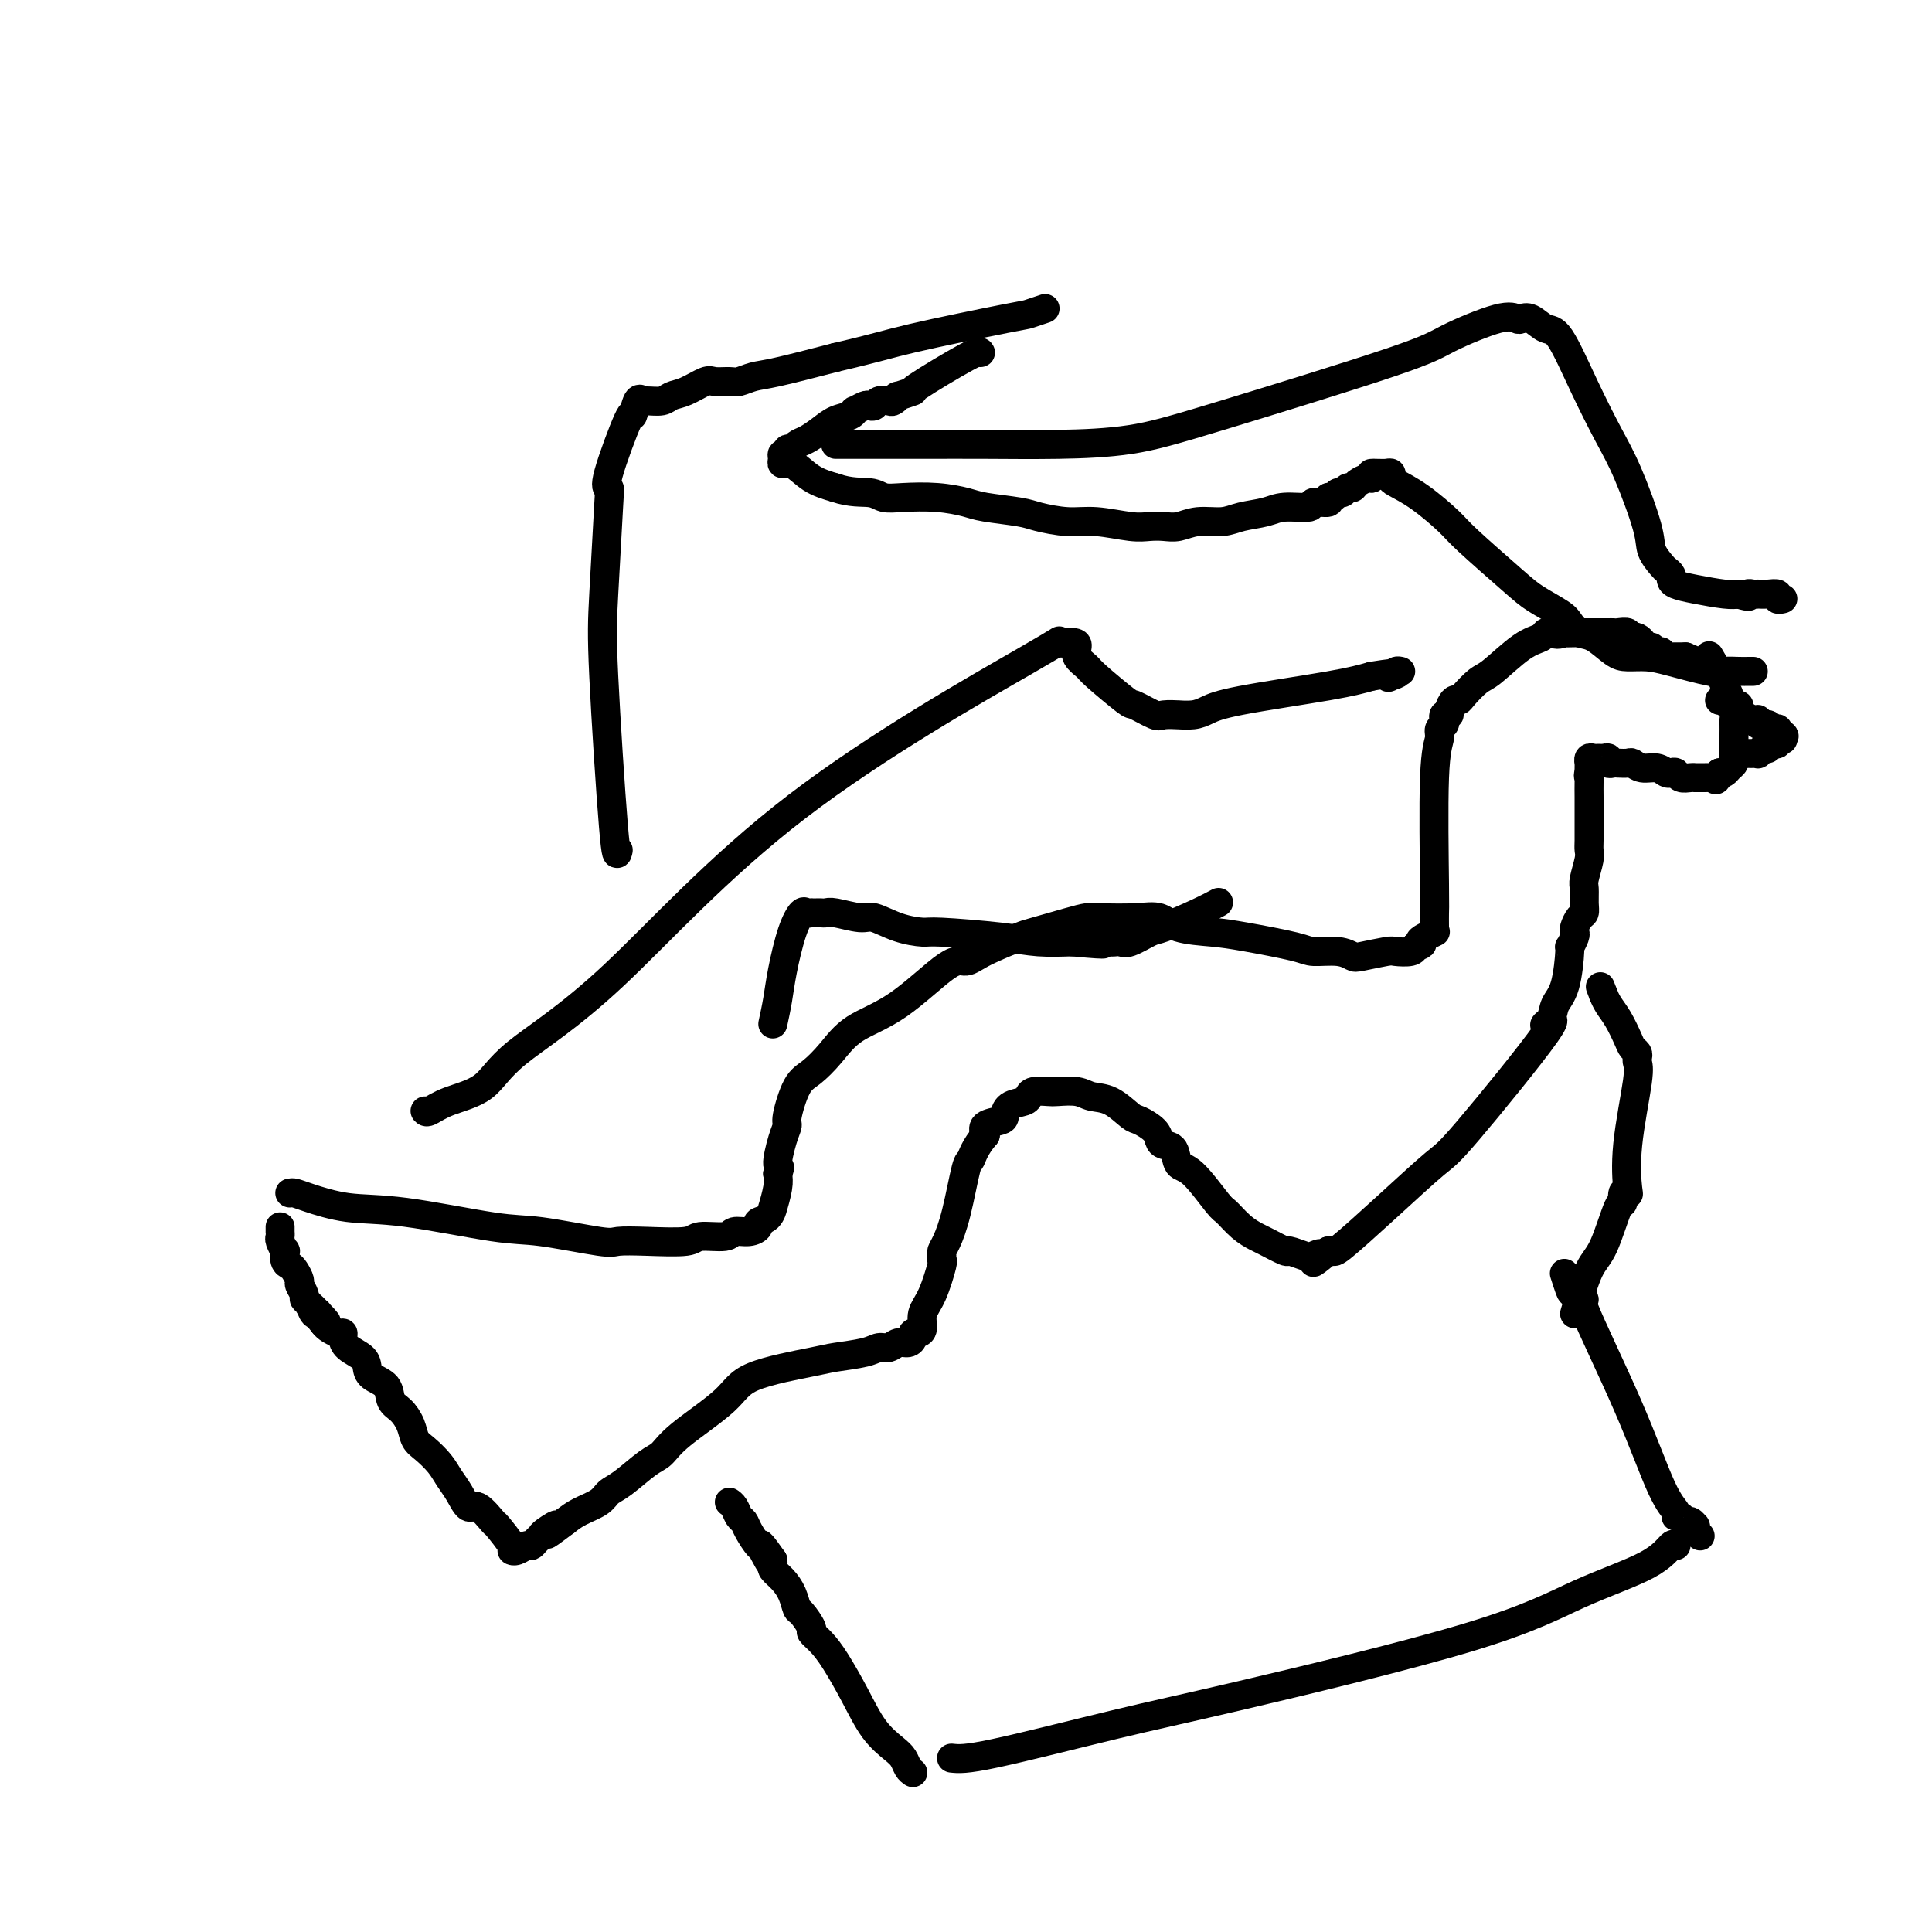 <svg viewBox='0 0 400 400' version='1.1' xmlns='http://www.w3.org/2000/svg' xmlns:xlink='http://www.w3.org/1999/xlink'><g fill='none' stroke='#000000' stroke-width='6' stroke-linecap='round' stroke-linejoin='round'><path d='M60,247c0.263,-0.054 0.526,-0.109 1,0c0.474,0.109 1.157,0.381 3,1c1.843,0.619 4.844,1.585 8,2c3.156,0.415 6.467,0.279 12,1c5.533,0.721 13.287,2.298 18,3c4.713,0.702 6.384,0.529 10,1c3.616,0.471 9.178,1.586 12,2c2.822,0.414 2.903,0.126 4,0c1.097,-0.126 3.209,-0.090 6,0c2.791,0.090 6.260,0.235 8,0c1.740,-0.235 1.753,-0.851 3,-1c1.247,-0.149 3.730,0.167 5,0c1.270,-0.167 1.328,-0.817 2,-1c0.672,-0.183 1.960,0.100 3,0c1.040,-0.100 1.833,-0.584 2,-1c0.167,-0.416 -0.291,-0.765 0,-1c0.291,-0.235 1.332,-0.356 2,-1c0.668,-0.644 0.963,-1.812 1,-2c0.037,-0.188 -0.182,0.603 0,0c0.182,-0.603 0.766,-2.601 1,-4c0.234,-1.399 0.117,-2.200 0,-3'/><path d='M161,243c0.885,-2.052 0.099,-1.183 0,-2c-0.099,-0.817 0.489,-3.320 1,-5c0.511,-1.680 0.944,-2.538 1,-3c0.056,-0.462 -0.264,-0.528 0,-2c0.264,-1.472 1.111,-4.349 2,-6c0.889,-1.651 1.820,-2.076 3,-3c1.180,-0.924 2.609,-2.348 4,-4c1.391,-1.652 2.745,-3.533 5,-5c2.255,-1.467 5.410,-2.519 9,-5c3.590,-2.481 7.615,-6.390 10,-8c2.385,-1.610 3.131,-0.921 4,-1c0.869,-0.079 1.861,-0.925 4,-2c2.139,-1.075 5.426,-2.379 7,-3c1.574,-0.621 1.435,-0.558 3,-1c1.565,-0.442 4.835,-1.388 7,-2c2.165,-0.612 3.227,-0.889 4,-1c0.773,-0.111 1.259,-0.055 3,0c1.741,0.055 4.739,0.108 7,0c2.261,-0.108 3.786,-0.376 5,0c1.214,0.376 2.118,1.397 4,2c1.882,0.603 4.741,0.788 7,1c2.259,0.212 3.919,0.453 7,1c3.081,0.547 7.585,1.401 10,2c2.415,0.599 2.742,0.941 4,1c1.258,0.059 3.448,-0.167 5,0c1.552,0.167 2.465,0.725 3,1c0.535,0.275 0.693,0.267 2,0c1.307,-0.267 3.763,-0.793 5,-1c1.237,-0.207 1.256,-0.094 2,0c0.744,0.094 2.213,0.170 3,0c0.787,-0.170 0.894,-0.585 1,-1'/><path d='M293,196c2.209,-0.491 1.231,-0.719 1,-1c-0.231,-0.281 0.284,-0.614 1,-1c0.716,-0.386 1.633,-0.825 2,-1c0.367,-0.175 0.183,-0.088 0,0'/><path d='M297,192c-0.009,-1.195 -0.017,-2.390 0,-3c0.017,-0.610 0.061,-0.636 0,-6c-0.061,-5.364 -0.226,-16.067 0,-22c0.226,-5.933 0.844,-7.096 1,-8c0.156,-0.904 -0.150,-1.548 0,-2c0.150,-0.452 0.758,-0.711 1,-1c0.242,-0.289 0.120,-0.607 0,-1c-0.120,-0.393 -0.239,-0.862 0,-1c0.239,-0.138 0.836,0.053 1,0c0.164,-0.053 -0.104,-0.350 0,-1c0.104,-0.650 0.580,-1.651 1,-2c0.420,-0.349 0.783,-0.044 1,0c0.217,0.044 0.289,-0.173 1,-1c0.711,-0.827 2.060,-2.264 3,-3c0.940,-0.736 1.470,-0.772 3,-2c1.530,-1.228 4.060,-3.649 6,-5c1.940,-1.351 3.292,-1.633 4,-2c0.708,-0.367 0.774,-0.819 1,-1c0.226,-0.181 0.613,-0.090 1,0'/><path d='M321,131c3.347,-2.475 1.213,-0.663 1,0c-0.213,0.663 1.493,0.178 2,0c0.507,-0.178 -0.187,-0.048 0,0c0.187,0.048 1.255,0.013 2,0c0.745,-0.013 1.168,-0.003 2,0c0.832,0.003 2.073,-0.000 3,0c0.927,0.000 1.539,0.004 2,0c0.461,-0.004 0.770,-0.017 1,0c0.230,0.017 0.380,0.065 1,0c0.620,-0.065 1.711,-0.243 2,0c0.289,0.243 -0.225,0.906 0,1c0.225,0.094 1.187,-0.381 2,0c0.813,0.381 1.476,1.618 2,2c0.524,0.382 0.910,-0.090 1,0c0.090,0.090 -0.117,0.742 0,1c0.117,0.258 0.557,0.122 1,0c0.443,-0.122 0.888,-0.229 1,0c0.112,0.229 -0.111,0.793 0,1c0.111,0.207 0.554,0.055 1,0c0.446,-0.055 0.893,-0.015 1,0c0.107,0.015 -0.126,0.004 0,0c0.126,-0.004 0.611,-0.001 1,0c0.389,0.001 0.683,0.000 1,0c0.317,-0.000 0.659,-0.000 1,0'/><path d='M349,136c2.000,0.833 1.000,0.417 0,0'/><path d='M354,136c-0.130,-0.211 -0.260,-0.422 0,0c0.260,0.422 0.911,1.478 1,2c0.089,0.522 -0.384,0.511 0,1c0.384,0.489 1.623,1.478 2,2c0.377,0.522 -0.109,0.578 0,1c0.109,0.422 0.814,1.211 1,2c0.186,0.789 -0.146,1.577 0,2c0.146,0.423 0.771,0.480 1,1c0.229,0.520 0.061,1.501 0,2c-0.061,0.499 -0.016,0.515 0,1c0.016,0.485 0.004,1.439 0,2c-0.004,0.561 -0.001,0.728 0,1c0.001,0.272 0.001,0.650 0,1c-0.001,0.350 -0.003,0.671 0,1c0.003,0.329 0.012,0.666 0,1c-0.012,0.334 -0.045,0.664 0,1c0.045,0.336 0.167,0.678 0,1c-0.167,0.322 -0.622,0.625 -1,1c-0.378,0.375 -0.679,0.821 -1,1c-0.321,0.179 -0.660,0.089 -1,0'/><path d='M356,160c-0.705,2.238 -0.967,1.332 -1,1c-0.033,-0.332 0.163,-0.089 0,0c-0.163,0.089 -0.687,0.024 -1,0c-0.313,-0.024 -0.416,-0.005 -1,0c-0.584,0.005 -1.648,-0.002 -2,0c-0.352,0.002 0.008,0.014 0,0c-0.008,-0.014 -0.383,-0.055 -1,0c-0.617,0.055 -1.477,0.207 -2,0c-0.523,-0.207 -0.710,-0.772 -1,-1c-0.290,-0.228 -0.684,-0.117 -1,0c-0.316,0.117 -0.556,0.242 -1,0c-0.444,-0.242 -1.092,-0.849 -2,-1c-0.908,-0.151 -2.074,0.155 -3,0c-0.926,-0.155 -1.611,-0.773 -2,-1c-0.389,-0.227 -0.482,-0.065 -1,0c-0.518,0.065 -1.462,0.031 -2,0c-0.538,-0.031 -0.669,-0.061 -1,0c-0.331,0.061 -0.862,0.213 -1,0c-0.138,-0.213 0.117,-0.790 0,-1c-0.117,-0.210 -0.606,-0.052 -1,0c-0.394,0.052 -0.694,-0.001 -1,0c-0.306,0.001 -0.618,0.056 -1,0c-0.382,-0.056 -0.834,-0.222 -1,0c-0.166,0.222 -0.044,0.833 0,1c0.044,0.167 0.012,-0.109 0,0c-0.012,0.109 -0.003,0.603 0,1c0.003,0.397 0.002,0.699 0,1'/><path d='M329,160c-0.309,0.671 -0.083,0.847 0,1c0.083,0.153 0.022,0.283 0,1c-0.022,0.717 -0.006,2.022 0,3c0.006,0.978 0.002,1.631 0,2c-0.002,0.369 -0.001,0.456 0,1c0.001,0.544 0.001,1.547 0,2c-0.001,0.453 -0.004,0.356 0,1c0.004,0.644 0.015,2.030 0,3c-0.015,0.970 -0.057,1.523 0,2c0.057,0.477 0.212,0.877 0,2c-0.212,1.123 -0.792,2.968 -1,4c-0.208,1.032 -0.045,1.250 0,2c0.045,0.750 -0.027,2.033 0,3c0.027,0.967 0.152,1.620 0,2c-0.152,0.380 -0.580,0.488 -1,1c-0.420,0.512 -0.830,1.427 -1,2c-0.170,0.573 -0.100,0.804 0,1c0.100,0.196 0.230,0.359 0,1c-0.230,0.641 -0.820,1.761 -1,2c-0.180,0.239 0.049,-0.402 0,1c-0.049,1.402 -0.377,4.848 -1,7c-0.623,2.152 -1.543,3.011 -2,4c-0.457,0.989 -0.452,2.108 -1,3c-0.548,0.892 -1.650,1.558 -1,1c0.650,-0.558 3.054,-2.338 0,2c-3.054,4.338 -11.564,14.794 -16,20c-4.436,5.206 -4.799,5.160 -7,7c-2.201,1.840 -6.239,5.565 -10,9c-3.761,3.435 -7.243,6.579 -9,8c-1.757,1.421 -1.788,1.120 -2,1c-0.212,-0.120 -0.606,-0.060 -1,0'/><path d='M275,259c-4.898,4.099 -2.643,1.846 -2,1c0.643,-0.846 -0.325,-0.286 -1,0c-0.675,0.286 -1.058,0.298 -2,0c-0.942,-0.298 -2.443,-0.908 -3,-1c-0.557,-0.092 -0.170,0.332 -1,0c-0.830,-0.332 -2.877,-1.422 -4,-2c-1.123,-0.578 -1.322,-0.646 -2,-1c-0.678,-0.354 -1.835,-0.996 -3,-2c-1.165,-1.004 -2.339,-2.371 -3,-3c-0.661,-0.629 -0.811,-0.522 -2,-2c-1.189,-1.478 -3.418,-4.542 -5,-6c-1.582,-1.458 -2.516,-1.310 -3,-2c-0.484,-0.690 -0.518,-2.216 -1,-3c-0.482,-0.784 -1.412,-0.824 -2,-1c-0.588,-0.176 -0.835,-0.489 -1,-1c-0.165,-0.511 -0.250,-1.222 -1,-2c-0.750,-0.778 -2.166,-1.624 -3,-2c-0.834,-0.376 -1.085,-0.283 -2,-1c-0.915,-0.717 -2.495,-2.244 -4,-3c-1.505,-0.756 -2.935,-0.739 -4,-1c-1.065,-0.261 -1.763,-0.799 -3,-1c-1.237,-0.201 -3.012,-0.065 -4,0c-0.988,0.065 -1.189,0.058 -2,0c-0.811,-0.058 -2.231,-0.166 -3,0c-0.769,0.166 -0.886,0.608 -1,1c-0.114,0.392 -0.224,0.734 -1,1c-0.776,0.266 -2.219,0.455 -3,1c-0.781,0.545 -0.900,1.445 -1,2c-0.100,0.555 -0.181,0.765 -1,1c-0.819,0.235 -2.377,0.496 -3,1c-0.623,0.504 -0.312,1.252 0,2'/><path d='M204,235c-2.191,2.526 -2.668,4.340 -3,5c-0.332,0.660 -0.520,0.165 -1,2c-0.480,1.835 -1.253,5.998 -2,9c-0.747,3.002 -1.467,4.841 -2,6c-0.533,1.159 -0.880,1.636 -1,2c-0.120,0.364 -0.012,0.614 0,1c0.012,0.386 -0.073,0.909 0,1c0.073,0.091 0.304,-0.248 0,1c-0.304,1.248 -1.143,4.085 -2,6c-0.857,1.915 -1.732,2.908 -2,4c-0.268,1.092 0.069,2.283 0,3c-0.069,0.717 -0.546,0.962 -1,1c-0.454,0.038 -0.884,-0.129 -1,0c-0.116,0.129 0.082,0.556 0,1c-0.082,0.444 -0.445,0.907 -1,1c-0.555,0.093 -1.304,-0.182 -2,0c-0.696,0.182 -1.339,0.821 -2,1c-0.661,0.179 -1.339,-0.102 -2,0c-0.661,0.102 -1.305,0.586 -3,1c-1.695,0.414 -4.442,0.757 -6,1c-1.558,0.243 -1.926,0.387 -5,1c-3.074,0.613 -8.855,1.695 -12,3c-3.145,1.305 -3.654,2.832 -6,5c-2.346,2.168 -6.530,4.975 -9,7c-2.470,2.025 -3.226,3.266 -4,4c-0.774,0.734 -1.565,0.959 -3,2c-1.435,1.041 -3.514,2.898 -5,4c-1.486,1.102 -2.378,1.450 -3,2c-0.622,0.550 -0.975,1.302 -2,2c-1.025,0.698 -2.721,1.342 -4,2c-1.279,0.658 -2.139,1.329 -3,2'/><path d='M117,315c-6.378,4.820 -2.822,1.870 -2,1c0.822,-0.870 -1.088,0.340 -2,1c-0.912,0.660 -0.825,0.769 -1,1c-0.175,0.231 -0.612,0.584 -1,1c-0.388,0.416 -0.728,0.896 -1,1c-0.272,0.104 -0.476,-0.169 -1,0c-0.524,0.169 -1.367,0.781 -2,1c-0.633,0.219 -1.055,0.047 -1,0c0.055,-0.047 0.587,0.032 0,-1c-0.587,-1.032 -2.293,-3.175 -3,-4c-0.707,-0.825 -0.416,-0.331 -1,-1c-0.584,-0.669 -2.042,-2.499 -3,-3c-0.958,-0.501 -1.415,0.329 -2,0c-0.585,-0.329 -1.298,-1.817 -2,-3c-0.702,-1.183 -1.392,-2.063 -2,-3c-0.608,-0.937 -1.135,-1.932 -2,-3c-0.865,-1.068 -2.067,-2.210 -3,-3c-0.933,-0.790 -1.596,-1.226 -2,-2c-0.404,-0.774 -0.549,-1.884 -1,-3c-0.451,-1.116 -1.206,-2.238 -2,-3c-0.794,-0.762 -1.625,-1.163 -2,-2c-0.375,-0.837 -0.293,-2.111 -1,-3c-0.707,-0.889 -2.204,-1.393 -3,-2c-0.796,-0.607 -0.892,-1.315 -1,-2c-0.108,-0.685 -0.227,-1.346 -1,-2c-0.773,-0.654 -2.200,-1.303 -3,-2c-0.800,-0.697 -0.974,-1.444 -1,-2c-0.026,-0.556 0.096,-0.922 0,-1c-0.096,-0.078 -0.411,0.133 -1,0c-0.589,-0.133 -1.454,-0.609 -2,-1c-0.546,-0.391 -0.773,-0.695 -1,-1'/><path d='M67,274c-6.124,-7.439 -1.433,-2.536 0,-1c1.433,1.536 -0.391,-0.296 -1,-1c-0.609,-0.704 -0.005,-0.282 0,0c0.005,0.282 -0.591,0.422 -1,0c-0.409,-0.422 -0.631,-1.407 -1,-2c-0.369,-0.593 -0.887,-0.792 -1,-1c-0.113,-0.208 0.177,-0.423 0,-1c-0.177,-0.577 -0.822,-1.515 -1,-2c-0.178,-0.485 0.110,-0.516 0,-1c-0.110,-0.484 -0.617,-1.420 -1,-2c-0.383,-0.580 -0.642,-0.803 -1,-1c-0.358,-0.197 -0.814,-0.367 -1,-1c-0.186,-0.633 -0.102,-1.729 0,-2c0.102,-0.271 0.224,0.282 0,0c-0.224,-0.282 -0.792,-1.400 -1,-2c-0.208,-0.600 -0.056,-0.683 0,-1c0.056,-0.317 0.015,-0.868 0,-1c-0.015,-0.132 -0.004,0.157 0,0c0.004,-0.157 0.001,-0.759 0,-1c-0.001,-0.241 -0.001,-0.120 0,0'/><path d='M356,145c0.332,0.033 0.663,0.065 1,0c0.337,-0.065 0.678,-0.228 1,0c0.322,0.228 0.624,0.849 1,1c0.376,0.151 0.825,-0.166 1,0c0.175,0.166 0.076,0.814 0,1c-0.076,0.186 -0.127,-0.090 0,0c0.127,0.090 0.433,0.545 1,1c0.567,0.455 1.394,0.910 2,1c0.606,0.090 0.989,-0.186 1,0c0.011,0.186 -0.351,0.834 0,1c0.351,0.166 1.414,-0.149 2,0c0.586,0.149 0.693,0.762 1,1c0.307,0.238 0.813,0.103 1,0c0.187,-0.103 0.053,-0.172 0,0c-0.053,0.172 -0.027,0.586 0,1'/><path d='M368,152c2.087,1.022 1.305,0.077 1,0c-0.305,-0.077 -0.134,0.716 0,1c0.134,0.284 0.229,0.061 0,0c-0.229,-0.061 -0.782,0.040 -1,0c-0.218,-0.040 -0.099,-0.222 0,0c0.099,0.222 0.180,0.848 0,1c-0.180,0.152 -0.622,-0.169 -1,0c-0.378,0.169 -0.693,0.830 -1,1c-0.307,0.170 -0.606,-0.151 -1,0c-0.394,0.151 -0.884,0.772 -1,1c-0.116,0.228 0.142,0.061 0,0c-0.142,-0.061 -0.683,-0.016 -1,0c-0.317,0.016 -0.411,0.004 -1,0c-0.589,-0.004 -1.673,-0.001 -2,0c-0.327,0.001 0.104,0.000 0,0c-0.104,-0.000 -0.744,-0.000 -1,0c-0.256,0.000 -0.128,0.000 0,0'/><path d='M88,230c0.154,0.173 0.307,0.347 1,0c0.693,-0.347 1.925,-1.214 4,-2c2.075,-0.786 4.994,-1.491 7,-3c2.006,-1.509 3.098,-3.822 7,-7c3.902,-3.178 10.615,-7.220 20,-16c9.385,-8.780 21.443,-22.298 38,-35c16.557,-12.702 37.611,-24.589 47,-30c9.389,-5.411 7.111,-4.347 7,-4c-0.111,0.347 1.944,-0.024 3,0c1.056,0.024 1.114,0.441 1,1c-0.114,0.559 -0.398,1.258 0,2c0.398,0.742 1.480,1.527 2,2c0.520,0.473 0.480,0.634 2,2c1.520,1.366 4.601,3.935 6,5c1.399,1.065 1.115,0.625 2,1c0.885,0.375 2.940,1.565 4,2c1.060,0.435 1.126,0.114 2,0c0.874,-0.114 2.556,-0.021 3,0c0.444,0.021 -0.350,-0.028 0,0c0.350,0.028 1.845,0.135 3,0c1.155,-0.135 1.969,-0.510 3,-1c1.031,-0.490 2.277,-1.093 7,-2c4.723,-0.907 12.921,-2.116 18,-3c5.079,-0.884 7.040,-1.442 9,-2'/><path d='M284,140c7.879,-1.254 5.078,-0.388 4,0c-1.078,0.388 -0.433,0.300 0,0c0.433,-0.300 0.655,-0.812 1,-1c0.345,-0.188 0.813,-0.054 1,0c0.187,0.054 0.094,0.027 0,0'/><path d='M173,92c6.491,0.003 12.982,0.006 18,0c5.018,-0.006 8.562,-0.021 13,0c4.438,0.021 9.770,0.079 15,0c5.230,-0.079 10.360,-0.295 15,-1c4.640,-0.705 8.791,-1.898 19,-5c10.209,-3.102 26.475,-8.113 35,-11c8.525,-2.887 9.309,-3.651 12,-5c2.691,-1.349 7.291,-3.282 10,-4c2.709,-0.718 3.528,-0.221 4,0c0.472,0.221 0.596,0.165 1,0c0.404,-0.165 1.087,-0.440 2,0c0.913,0.440 2.056,1.595 3,2c0.944,0.405 1.689,0.061 3,2c1.311,1.939 3.187,6.160 5,10c1.813,3.840 3.565,7.298 5,10c1.435,2.702 2.555,4.646 4,8c1.445,3.354 3.214,8.117 4,11c0.786,2.883 0.589,3.886 1,5c0.411,1.114 1.432,2.340 2,3c0.568,0.660 0.684,0.754 1,1c0.316,0.246 0.833,0.644 1,1c0.167,0.356 -0.016,0.670 0,1c0.016,0.330 0.231,0.676 1,1c0.769,0.324 2.092,0.626 4,1c1.908,0.374 4.402,0.821 6,1c1.598,0.179 2.299,0.089 3,0'/><path d='M360,123c2.885,0.928 2.099,0.249 2,0c-0.099,-0.249 0.489,-0.068 1,0c0.511,0.068 0.945,0.022 1,0c0.055,-0.022 -0.269,-0.020 0,0c0.269,0.020 1.130,0.058 2,0c0.870,-0.058 1.749,-0.211 2,0c0.251,0.211 -0.125,0.788 0,1c0.125,0.212 0.750,0.061 1,0c0.250,-0.061 0.125,-0.030 0,0'/><path d='M203,73c-0.141,-0.235 -0.282,-0.470 -3,1c-2.718,1.470 -8.014,4.646 -10,6c-1.986,1.354 -0.664,0.885 -1,1c-0.336,0.115 -2.332,0.814 -3,1c-0.668,0.186 -0.010,-0.143 0,0c0.010,0.143 -0.627,0.757 -1,1c-0.373,0.243 -0.480,0.117 -1,0c-0.520,-0.117 -1.453,-0.223 -2,0c-0.547,0.223 -0.706,0.777 -1,1c-0.294,0.223 -0.721,0.115 -1,0c-0.279,-0.115 -0.409,-0.239 -1,0c-0.591,0.239 -1.641,0.840 -2,1c-0.359,0.160 -0.025,-0.122 0,0c0.025,0.122 -0.259,0.648 -1,1c-0.741,0.352 -1.938,0.529 -3,1c-1.062,0.471 -1.987,1.235 -3,2c-1.013,0.765 -2.113,1.529 -3,2c-0.887,0.471 -1.562,0.647 -2,1c-0.438,0.353 -0.639,0.882 -1,1c-0.361,0.118 -0.883,-0.174 -1,0c-0.117,0.174 0.169,0.815 0,1c-0.169,0.185 -0.794,-0.084 -1,0c-0.206,0.084 0.008,0.523 0,1c-0.008,0.477 -0.239,0.994 0,1c0.239,0.006 0.949,-0.498 2,0c1.051,0.498 2.443,2.000 4,3c1.557,1.000 3.278,1.500 5,2'/><path d='M173,101c3.146,1.095 5.511,0.832 7,1c1.489,0.168 2.103,0.766 3,1c0.897,0.234 2.078,0.104 4,0c1.922,-0.104 4.584,-0.183 7,0c2.416,0.183 4.585,0.627 6,1c1.415,0.373 2.077,0.673 4,1c1.923,0.327 5.109,0.680 7,1c1.891,0.320 2.487,0.608 4,1c1.513,0.392 3.941,0.889 6,1c2.059,0.111 3.747,-0.165 6,0c2.253,0.165 5.070,0.772 7,1c1.930,0.228 2.974,0.076 4,0c1.026,-0.076 2.033,-0.076 3,0c0.967,0.076 1.893,0.228 3,0c1.107,-0.228 2.394,-0.836 4,-1c1.606,-0.164 3.531,0.115 5,0c1.469,-0.115 2.482,-0.623 4,-1c1.518,-0.377 3.543,-0.622 5,-1c1.457,-0.378 2.347,-0.890 4,-1c1.653,-0.110 4.068,0.182 5,0c0.932,-0.182 0.382,-0.837 1,-1c0.618,-0.163 2.403,0.168 3,0c0.597,-0.168 0.005,-0.834 0,-1c-0.005,-0.166 0.576,0.166 1,0c0.424,-0.166 0.690,-0.832 1,-1c0.310,-0.168 0.664,0.161 1,0c0.336,-0.161 0.654,-0.814 1,-1c0.346,-0.186 0.722,0.094 1,0c0.278,-0.094 0.460,-0.564 1,-1c0.540,-0.436 1.440,-0.839 2,-1c0.560,-0.161 0.780,-0.081 1,0'/><path d='M284,99c1.979,-1.154 0.425,-1.038 0,-1c-0.425,0.038 0.279,-0.002 1,0c0.721,0.002 1.460,0.046 2,0c0.540,-0.046 0.880,-0.181 1,0c0.120,0.181 0.021,0.680 0,1c-0.021,0.320 0.035,0.463 1,1c0.965,0.537 2.840,1.469 5,3c2.160,1.531 4.606,3.660 6,5c1.394,1.340 1.735,1.892 4,4c2.265,2.108 6.455,5.774 9,8c2.545,2.226 3.446,3.014 5,4c1.554,0.986 3.760,2.169 5,3c1.240,0.831 1.513,1.309 2,2c0.487,0.691 1.186,1.596 2,2c0.814,0.404 1.742,0.306 3,1c1.258,0.694 2.844,2.179 4,3c1.156,0.821 1.880,0.976 3,1c1.120,0.024 2.635,-0.085 4,0c1.365,0.085 2.579,0.362 5,1c2.421,0.638 6.050,1.635 8,2c1.950,0.365 2.221,0.098 3,0c0.779,-0.098 2.064,-0.026 3,0c0.936,0.026 1.521,0.007 2,0c0.479,-0.007 0.851,-0.002 1,0c0.149,0.002 0.074,0.001 0,0'/><path d='M197,364c1.422,0.156 2.844,0.311 9,-1c6.156,-1.311 17.045,-4.089 25,-6c7.955,-1.911 12.975,-2.954 26,-6c13.025,-3.046 34.054,-8.094 47,-12c12.946,-3.906 17.809,-6.668 23,-9c5.191,-2.332 10.711,-4.233 14,-6c3.289,-1.767 4.347,-3.399 5,-4c0.653,-0.601 0.901,-0.172 1,0c0.099,0.172 0.050,0.086 0,0'/><path d='M352,318c-0.424,-0.312 -0.849,-0.623 -1,-1c-0.151,-0.377 -0.030,-0.818 0,-1c0.030,-0.182 -0.033,-0.105 0,0c0.033,0.105 0.162,0.239 0,0c-0.162,-0.239 -0.616,-0.851 -1,-1c-0.384,-0.149 -0.698,0.163 -1,0c-0.302,-0.163 -0.592,-0.802 -1,-1c-0.408,-0.198 -0.935,0.046 -1,0c-0.065,-0.046 0.332,-0.382 0,-1c-0.332,-0.618 -1.392,-1.518 -3,-5c-1.608,-3.482 -3.765,-9.547 -7,-17c-3.235,-7.453 -7.550,-16.295 -9,-20c-1.450,-3.705 -0.035,-2.272 0,-2c0.035,0.272 -1.310,-0.618 -2,-1c-0.690,-0.382 -0.724,-0.257 -1,-1c-0.276,-0.743 -0.793,-2.355 -1,-3c-0.207,-0.645 -0.103,-0.322 0,0'/><path d='M326,272c1.011,-3.477 2.021,-6.953 3,-9c0.979,-2.047 1.926,-2.664 3,-5c1.074,-2.336 2.274,-6.389 3,-8c0.726,-1.611 0.977,-0.779 1,-1c0.023,-0.221 -0.182,-1.494 0,-2c0.182,-0.506 0.753,-0.244 1,0c0.247,0.244 0.171,0.469 0,-1c-0.171,-1.469 -0.437,-4.631 0,-9c0.437,-4.369 1.578,-9.944 2,-13c0.422,-3.056 0.125,-3.594 0,-4c-0.125,-0.406 -0.078,-0.682 0,-1c0.078,-0.318 0.186,-0.679 0,-1c-0.186,-0.321 -0.666,-0.601 -1,-1c-0.334,-0.399 -0.520,-0.916 -1,-2c-0.480,-1.084 -1.252,-2.734 -2,-4c-0.748,-1.266 -1.471,-2.149 -2,-3c-0.529,-0.851 -0.866,-1.672 -1,-2c-0.134,-0.328 -0.067,-0.164 0,0'/><path d='M332,206c-1.167,-3.000 -0.583,-1.500 0,0'/><path d='M160,212c0.355,-1.644 0.711,-3.288 1,-5c0.289,-1.712 0.512,-3.492 1,-6c0.488,-2.508 1.240,-5.744 2,-8c0.760,-2.256 1.527,-3.533 2,-4c0.473,-0.467 0.652,-0.125 1,0c0.348,0.125 0.867,0.034 1,0c0.133,-0.034 -0.119,-0.010 0,0c0.119,0.010 0.609,0.007 1,0c0.391,-0.007 0.683,-0.018 1,0c0.317,0.018 0.659,0.064 1,0c0.341,-0.064 0.679,-0.237 2,0c1.321,0.237 3.623,0.886 5,1c1.377,0.114 1.830,-0.306 3,0c1.170,0.306 3.059,1.340 5,2c1.941,0.660 3.934,0.948 5,1c1.066,0.052 1.203,-0.130 4,0c2.797,0.130 8.253,0.574 12,1c3.747,0.426 5.785,0.836 8,1c2.215,0.164 4.608,0.082 7,0'/><path d='M222,195c9.704,0.929 5.963,0.251 5,0c-0.963,-0.251 0.852,-0.074 2,0c1.148,0.074 1.630,0.047 2,0c0.370,-0.047 0.629,-0.113 1,0c0.371,0.113 0.853,0.405 2,0c1.147,-0.405 2.959,-1.506 4,-2c1.041,-0.494 1.310,-0.380 3,-1c1.690,-0.620 4.801,-1.975 7,-3c2.199,-1.025 3.485,-1.722 4,-2c0.515,-0.278 0.257,-0.139 0,0'/><path d='M128,176c-0.204,1.019 -0.407,2.039 -1,-5c-0.593,-7.039 -1.574,-22.135 -2,-31c-0.426,-8.865 -0.296,-11.499 0,-17c0.296,-5.501 0.758,-13.870 1,-18c0.242,-4.130 0.264,-4.022 0,-4c-0.264,0.022 -0.813,-0.043 0,-3c0.813,-2.957 2.990,-8.807 4,-11c1.010,-2.193 0.855,-0.730 1,-1c0.145,-0.270 0.591,-2.272 1,-3c0.409,-0.728 0.783,-0.183 1,0c0.217,0.183 0.278,0.003 1,0c0.722,-0.003 2.103,0.171 3,0c0.897,-0.171 1.308,-0.687 2,-1c0.692,-0.313 1.665,-0.423 3,-1c1.335,-0.577 3.032,-1.622 4,-2c0.968,-0.378 1.208,-0.089 2,0c0.792,0.089 2.138,-0.023 3,0c0.862,0.023 1.241,0.181 2,0c0.759,-0.181 1.897,-0.703 3,-1c1.103,-0.297 2.172,-0.371 5,-1c2.828,-0.629 7.414,-1.815 12,-3'/><path d='M173,74c8.882,-2.068 10.587,-2.736 16,-4c5.413,-1.264 14.533,-3.122 19,-4c4.467,-0.878 4.279,-0.775 5,-1c0.721,-0.225 2.349,-0.779 3,-1c0.651,-0.221 0.326,-0.111 0,0'/><path d='M189,367c-0.344,-0.236 -0.689,-0.472 -1,-1c-0.311,-0.528 -0.590,-1.348 -1,-2c-0.410,-0.652 -0.953,-1.137 -2,-2c-1.047,-0.863 -2.600,-2.105 -4,-4c-1.400,-1.895 -2.646,-4.442 -4,-7c-1.354,-2.558 -2.814,-5.127 -4,-7c-1.186,-1.873 -2.097,-3.049 -3,-4c-0.903,-0.951 -1.800,-1.675 -2,-2c-0.200,-0.325 0.295,-0.250 0,-1c-0.295,-0.750 -1.379,-2.323 -2,-3c-0.621,-0.677 -0.779,-0.457 -1,-1c-0.221,-0.543 -0.504,-1.847 -1,-3c-0.496,-1.153 -1.205,-2.154 -2,-3c-0.795,-0.846 -1.676,-1.535 -2,-2c-0.324,-0.465 -0.093,-0.704 0,-1c0.093,-0.296 0.046,-0.648 0,-1'/><path d='M160,323c-4.661,-6.691 -1.812,-1.418 -1,0c0.812,1.418 -0.412,-1.020 -1,-2c-0.588,-0.980 -0.538,-0.504 -1,-1c-0.462,-0.496 -1.434,-1.965 -2,-3c-0.566,-1.035 -0.726,-1.636 -1,-2c-0.274,-0.364 -0.661,-0.489 -1,-1c-0.339,-0.511 -0.630,-1.407 -1,-2c-0.370,-0.593 -0.820,-0.884 -1,-1c-0.180,-0.116 -0.090,-0.058 0,0'/></g>
</svg>